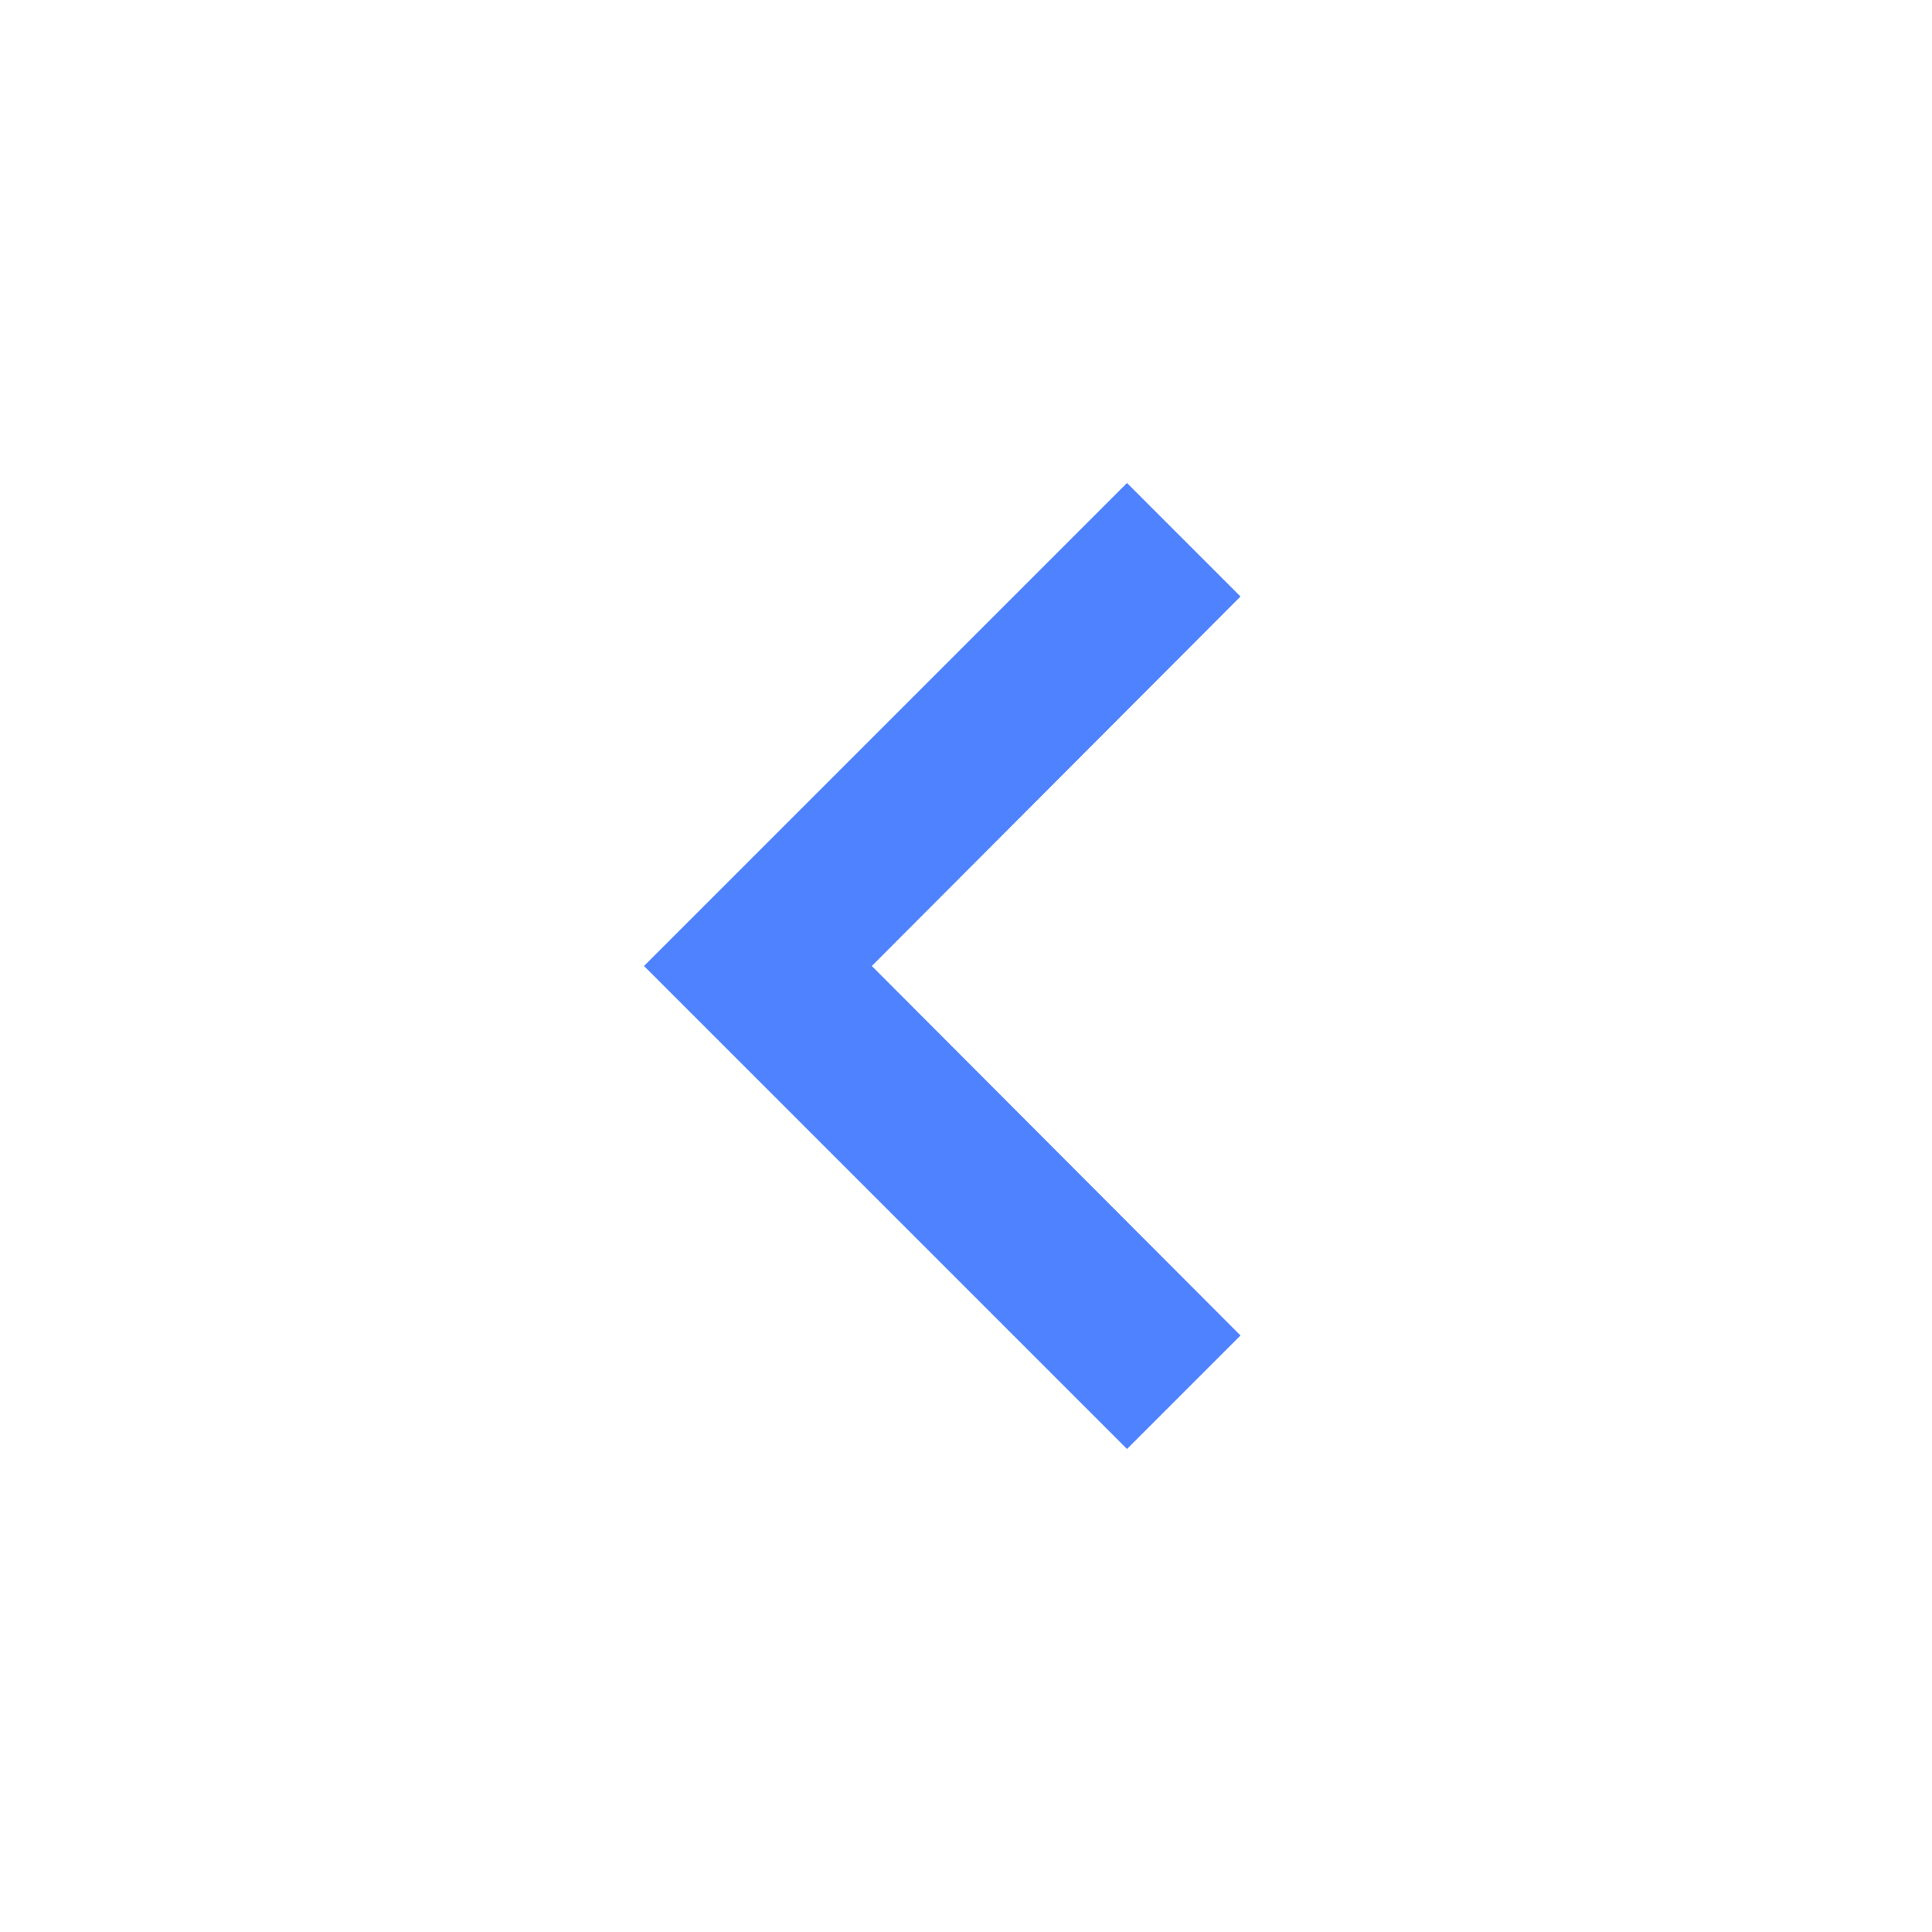 <svg width="24" height="24" viewBox="0 0 24 24" xmlns="http://www.w3.org/2000/svg" xmlns:xlink="http://www.w3.org/1999/xlink">
    <g id="navigatebeforeevent24dp">
        <path id="path1" fill="none" stroke="none" d="M 0 0 L 24 0 L 24 24 L 0 24 Z"/>
        <path id="path2" fill="#4e82fe" stroke="none" d="M 15.41 7.41 L 14 6 L 8 12 L 14 18 L 15.41 16.59 L 10.83 12 Z"/>
    </g>
</svg>
